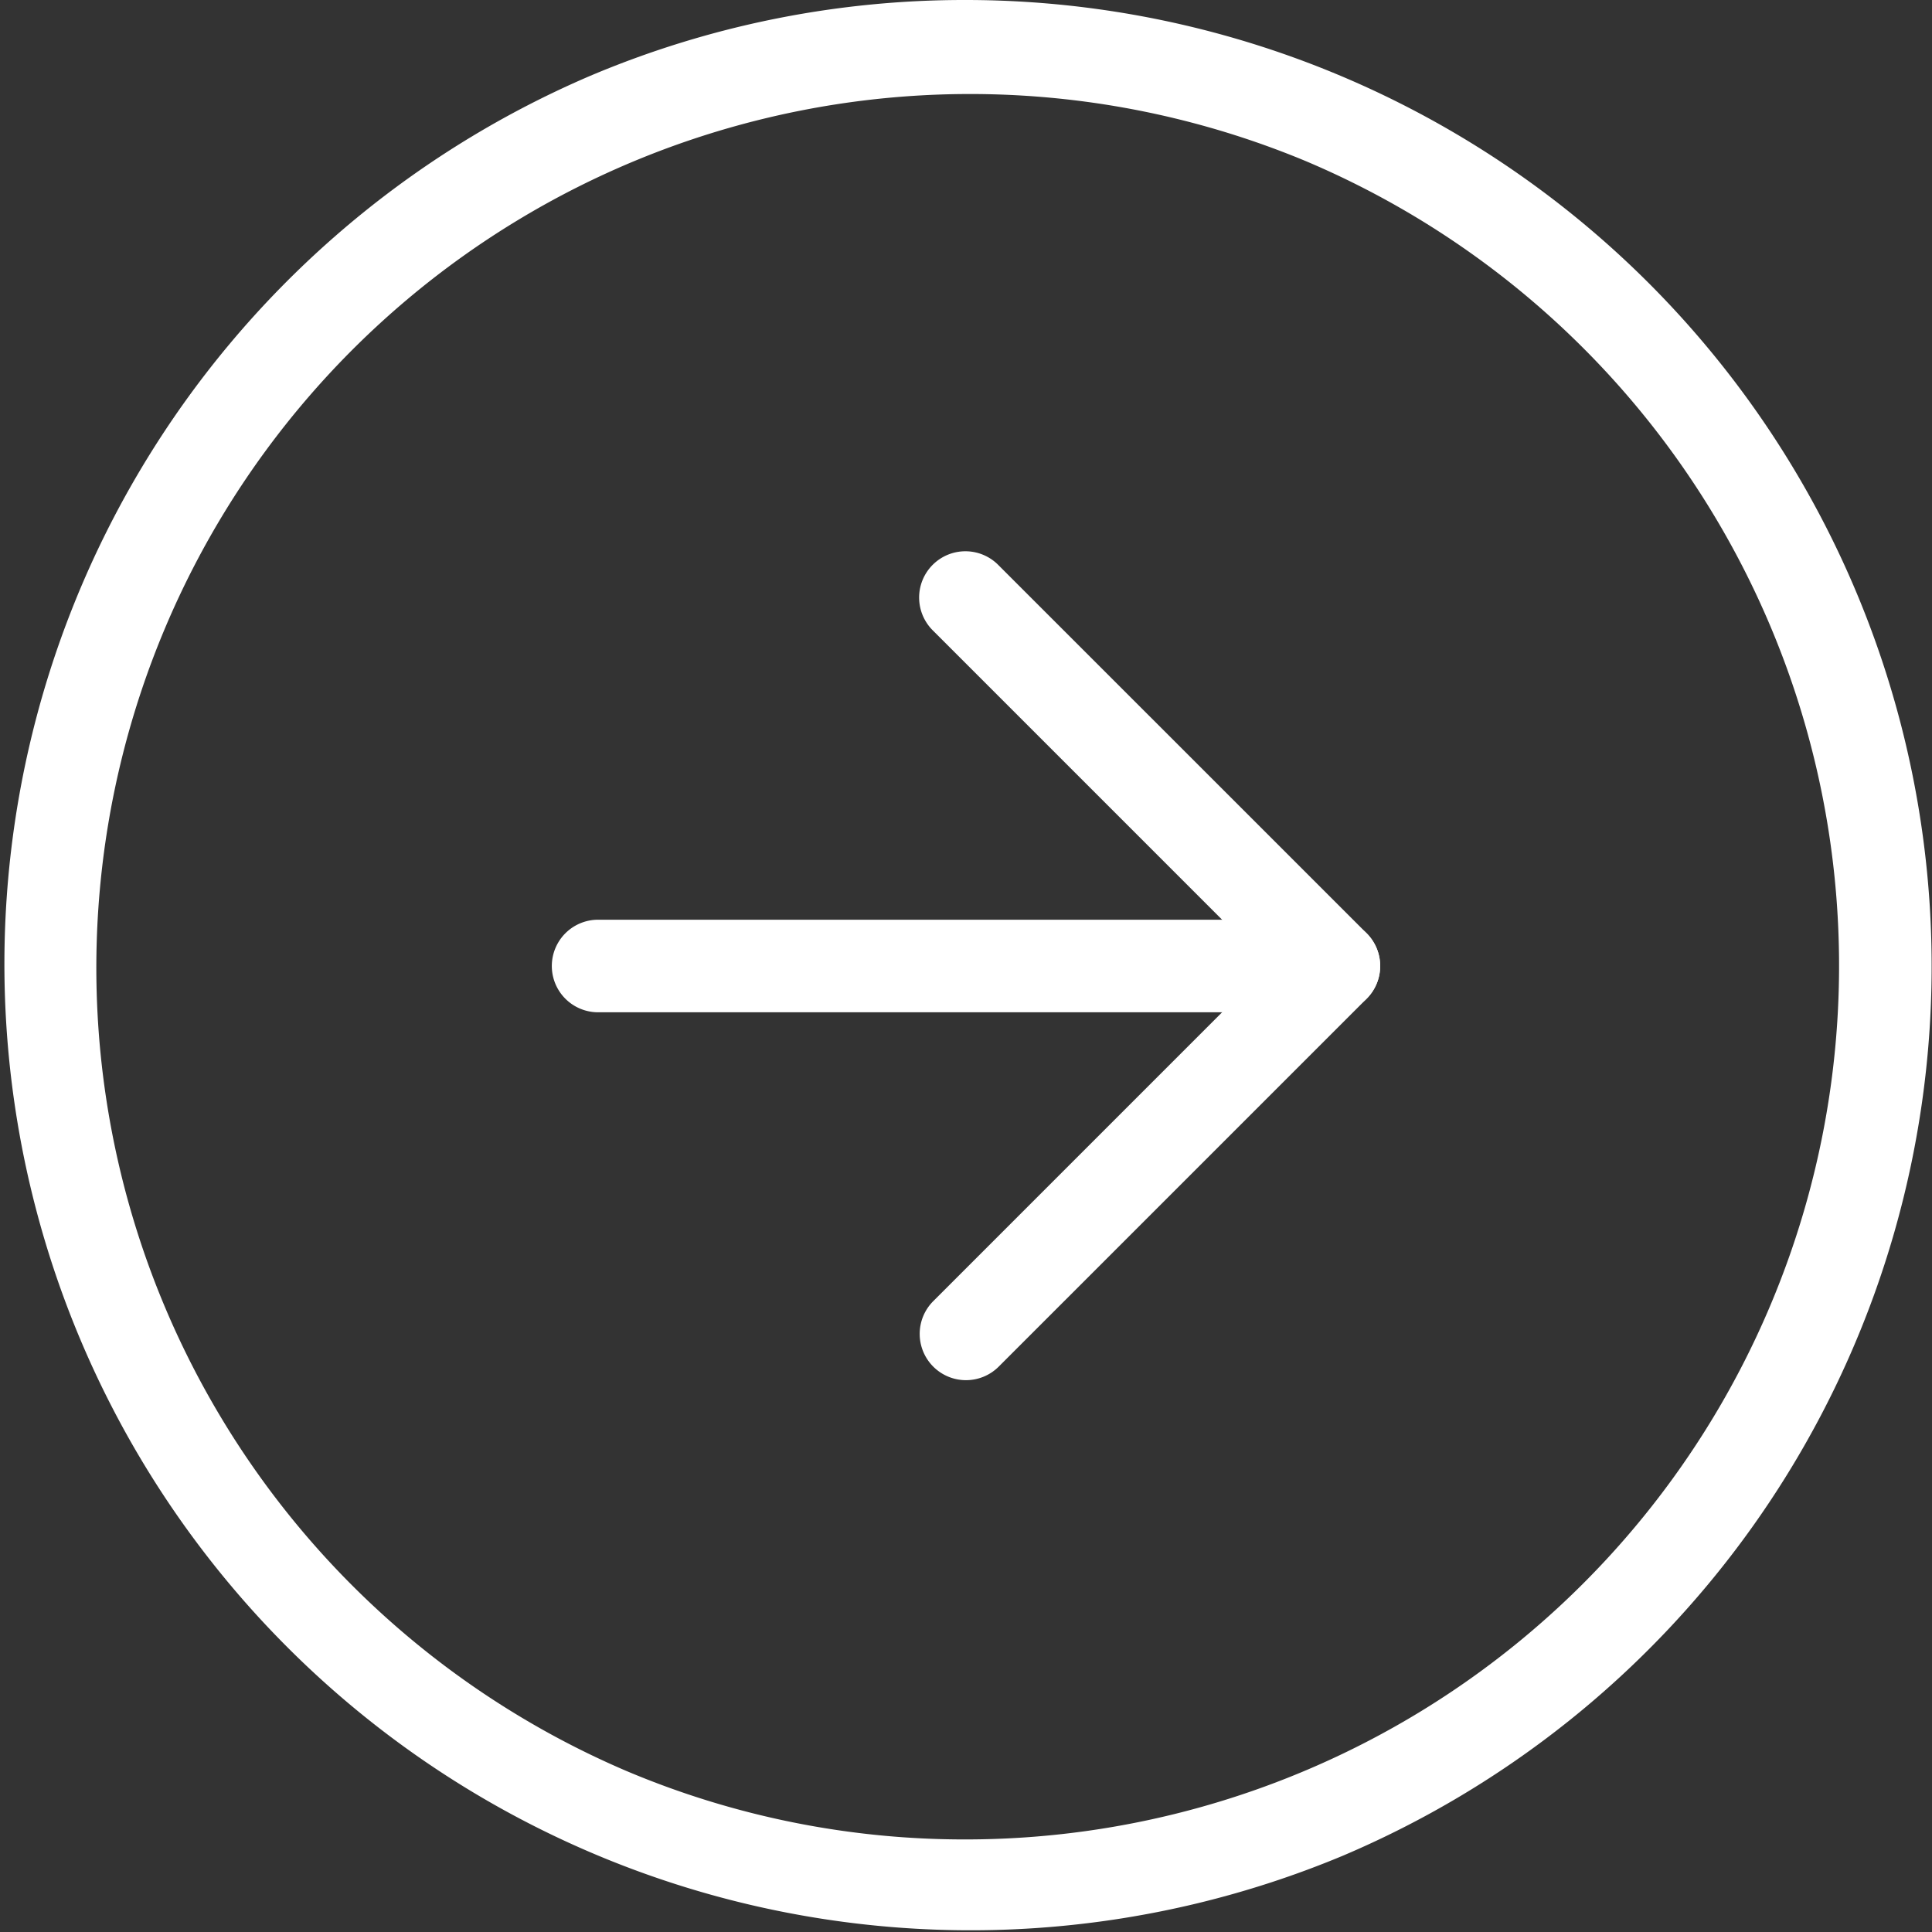 <svg xmlns="http://www.w3.org/2000/svg" width="62.614" height="62.614" viewBox="0 0 62.614 62.614">
  <rect x="0" y="0" width="62.614" height="62.614" fill="#333333" stroke="none"/>
  <g id="Icon_feather-arrow-right-circle" data-name="Icon feather-arrow-right-circle" transform="translate(-1.5 -1.5)">
    <path id="パス_8" data-name="パス 8" d="M32.807,1.5A31.315,31.315,0,0,1,44.994,61.653,31.315,31.315,0,0,1,20.621,3.961,31.112,31.112,0,0,1,32.807,1.5Zm0,59.614A28.315,28.315,0,0,0,43.825,6.724,28.315,28.315,0,0,0,21.789,58.89,28.128,28.128,0,0,0,32.807,61.114Z" fill="#fff"/>
    <path id="パス_9" data-name="パス 9" d="M18,37.346a1.5,1.5,0,0,1-1.061-2.561L27.8,23.923,16.939,13.061a1.5,1.5,0,1,1,2.121-2.121L30.984,22.862a1.5,1.5,0,0,1,0,2.121L19.061,36.906A1.5,1.5,0,0,1,18,37.346Z" transform="translate(14.807 8.884)" fill="#fff"/>
    <path id="パス_10" data-name="パス 10" d="M35.846,19.5H12a1.5,1.5,0,0,1,0-3H35.846a1.5,1.5,0,0,1,0,3Z" transform="translate(8.884 14.807)" fill="#fff"/>
  </g>
</svg>
